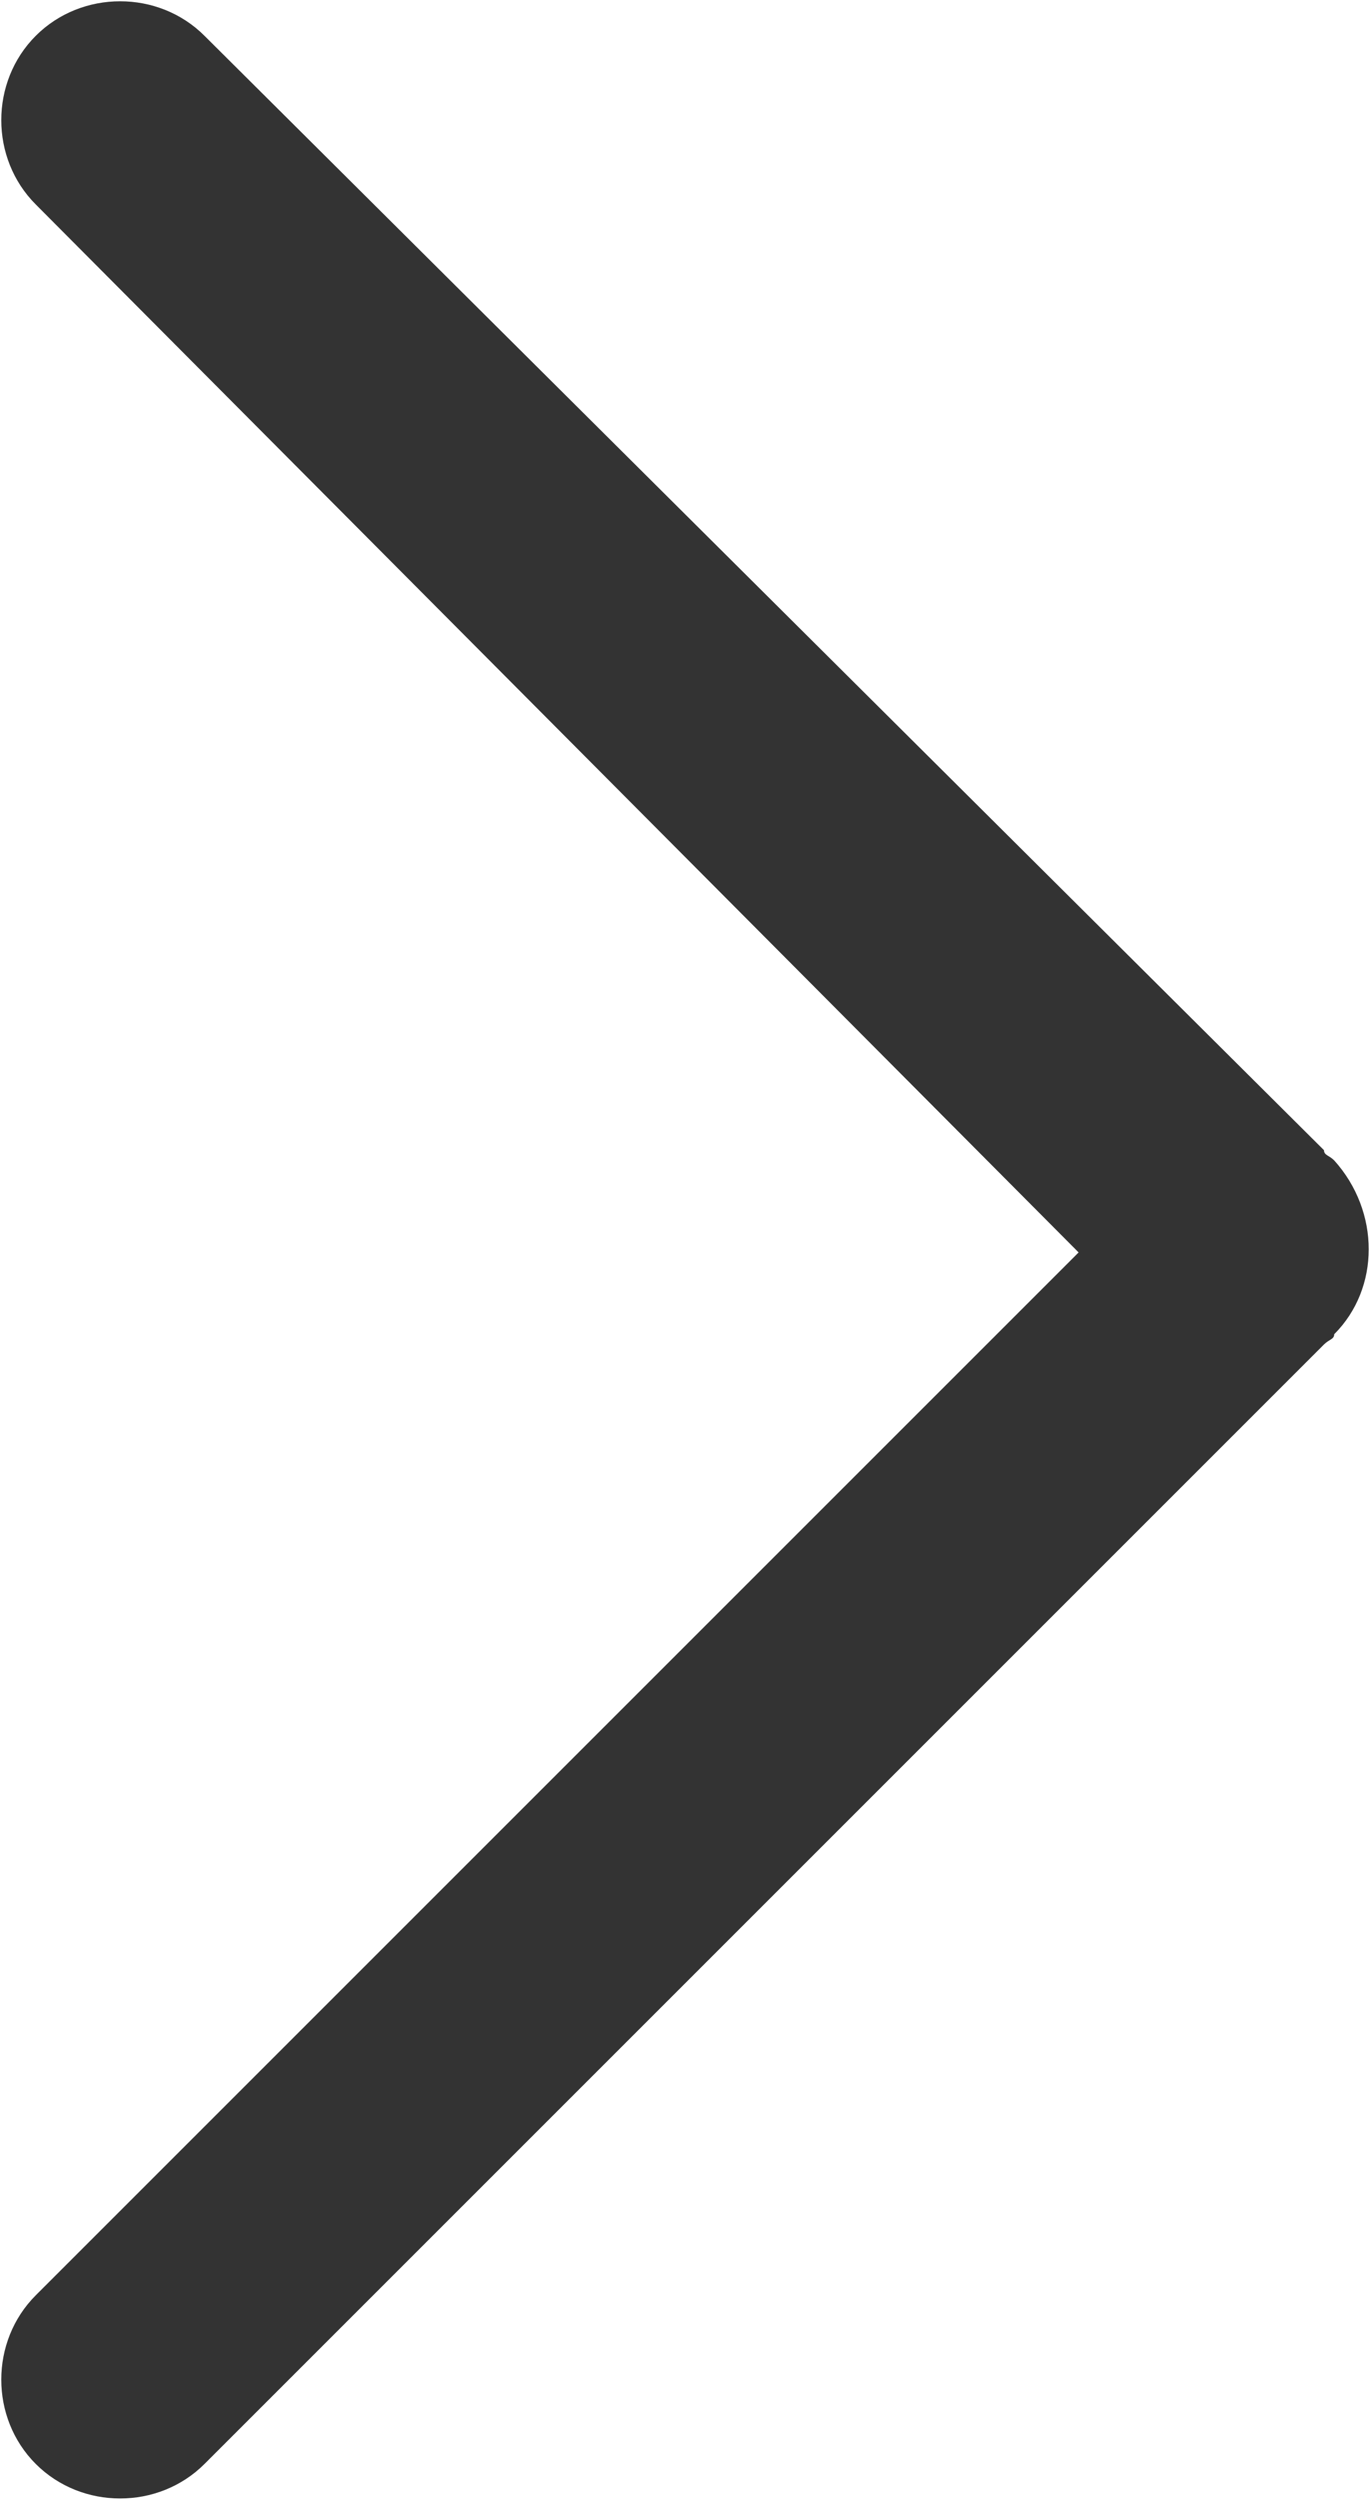 <?xml version="1.0" encoding="utf-8"?>
<!-- Generator: Adobe Illustrator 21.0.0, SVG Export Plug-In . SVG Version: 6.00 Build 0)  -->
<svg version="1.1" id="图层_1" xmlns="http://www.w3.org/2000/svg" xmlns:xlink="http://www.w3.org/1999/xlink" x="0px" y="0px"
	 viewBox="0 0 26.8 48.9" style="enable-background:new 0 0 26.8 48.9;" xml:space="preserve">
<style type="text/css">
	.st0{fill:#333333;}
</style>
<path id="Reply_All" class="st0" d="M21.1,24.5L0.7,44.9c-0.9,0.9-0.9,2.4,0,3.3l0,0c0.9,0.9,2.4,0.9,3.3,0l21.9-21.9
	c0.1-0.1,0.2-0.1,0.2-0.2l0,0c0.9-0.9,0.9-2.4,0-3.4l0,0c-0.1-0.1-0.2-0.1-0.2-0.2L4,0.7c-0.9-0.9-2.4-0.9-3.3,0c0,0,0,0,0,0l0,0
	c-0.9,0.9-0.9,2.4,0,3.3L21.1,24.5z"/>
</svg>

